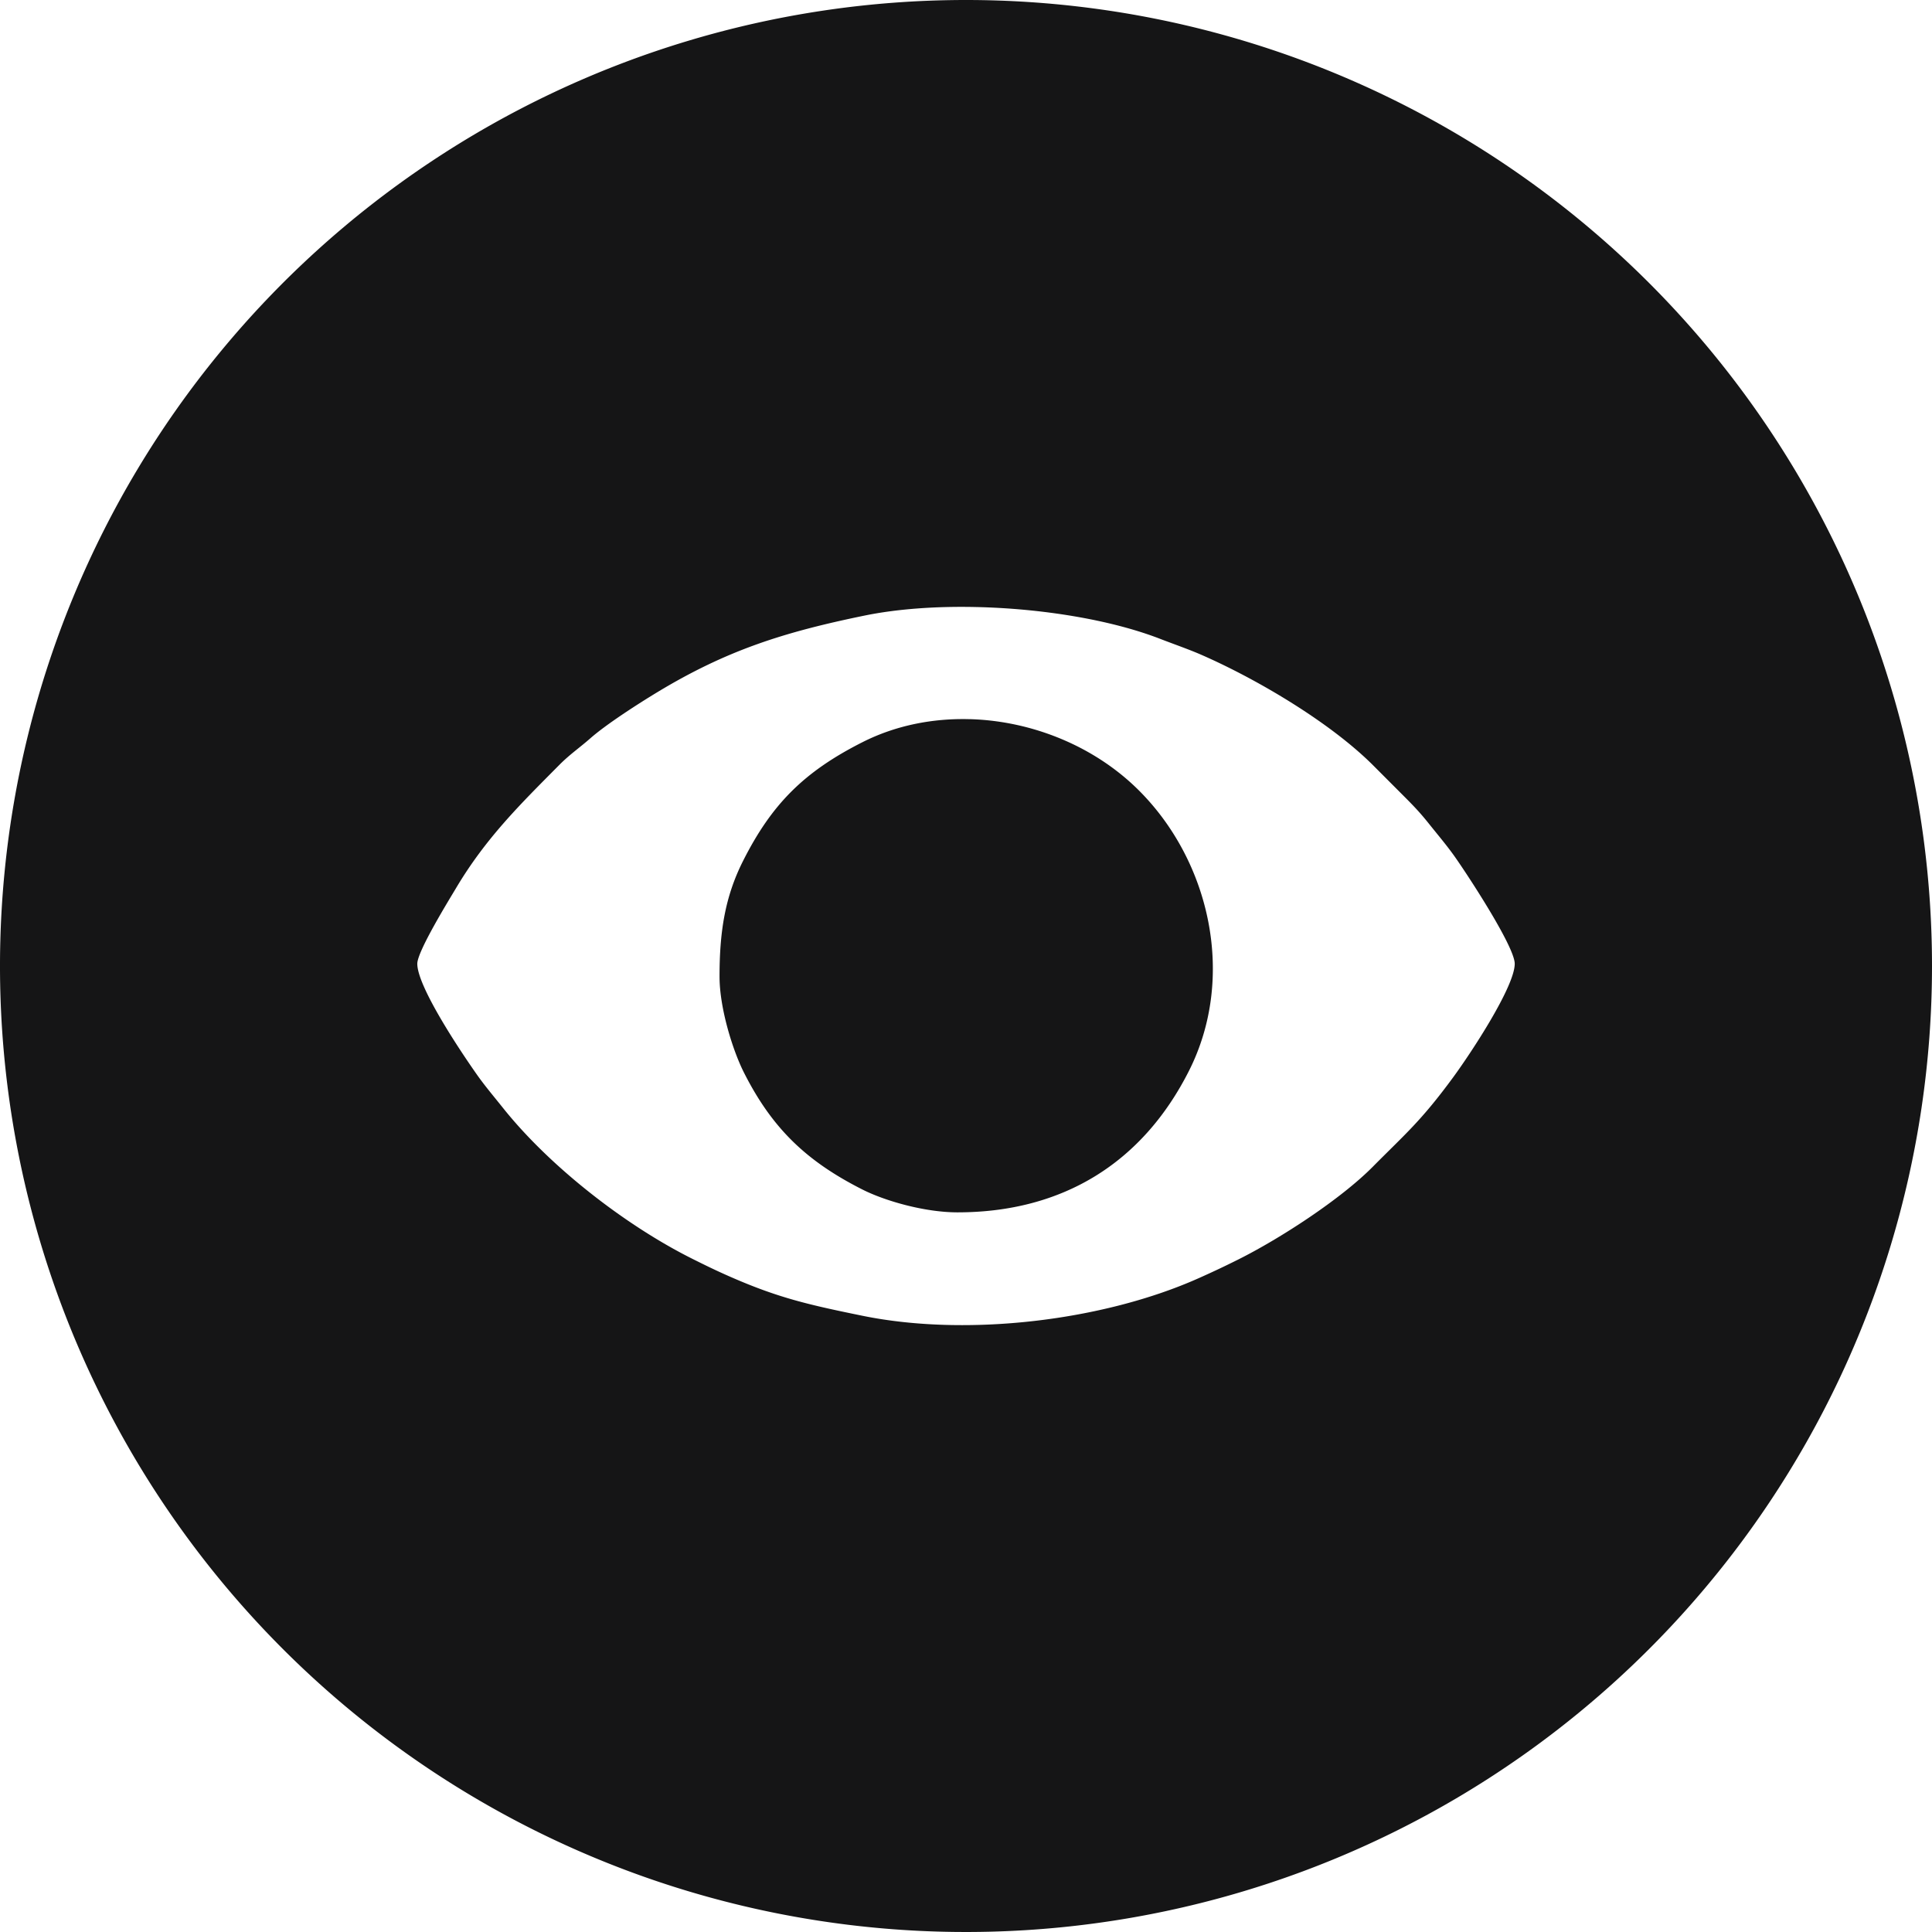 <svg height="67.618mm" viewBox="0 0 67.618 67.618" width="67.618mm" xmlns="http://www.w3.org/2000/svg"><path d="m33.809 0a33.809 33.809 0 1 0 33.809 33.809 33.809 33.809 0 0 0 -33.809-33.809zm.323 21.245c2.315.048 4.738.442 6.472 1.114.523.203.983.358 1.459.566 1.958.859 4.518 2.374 6.018 3.884l1.012 1.014c.374.374.6.607.93 1.021.303.38.617.748.89 1.135.471.667 2.101 3.157 2.101 3.751 0 .799-1.523 3.115-2.164 3.987-1.123 1.528-1.656 1.96-2.806 3.12-1.131 1.142-3.244 2.513-4.708 3.245-.468.234-.861.42-1.376.65-3.361 1.502-8.123 2.063-11.771 1.319-1.882-.384-2.948-.627-4.634-1.367-.484-.212-.848-.39-1.323-.627-2.335-1.167-4.988-3.222-6.636-5.291-.303-.38-.616-.748-.89-1.135-.56-.793-2.101-3.087-2.101-3.901 0-.436 1.11-2.233 1.346-2.63 1.05-1.771 2.267-2.959 3.624-4.328.365-.368.703-.595 1.09-.935.567-.498 1.691-1.218 2.356-1.62 2.433-1.469 4.434-2.096 7.231-2.671 1.14-.234 2.491-.33 3.88-.301zm-.177 3.926c-1.307-.039-2.611.218-3.772.806-2.051 1.037-3.177 2.174-4.175 4.151-.647 1.28-.825 2.526-.825 4.051 0 1.11.464 2.583.85 3.351.992 1.969 2.199 3.115 4.151 4.102.79.399 2.176.799 3.326.799 3.703 0 6.484-1.749 8.102-4.951 1.649-3.264.753-7.31-1.745-9.809-1.548-1.549-3.734-2.436-5.911-2.501z" fill="#151516" fill-rule="evenodd"/></svg>